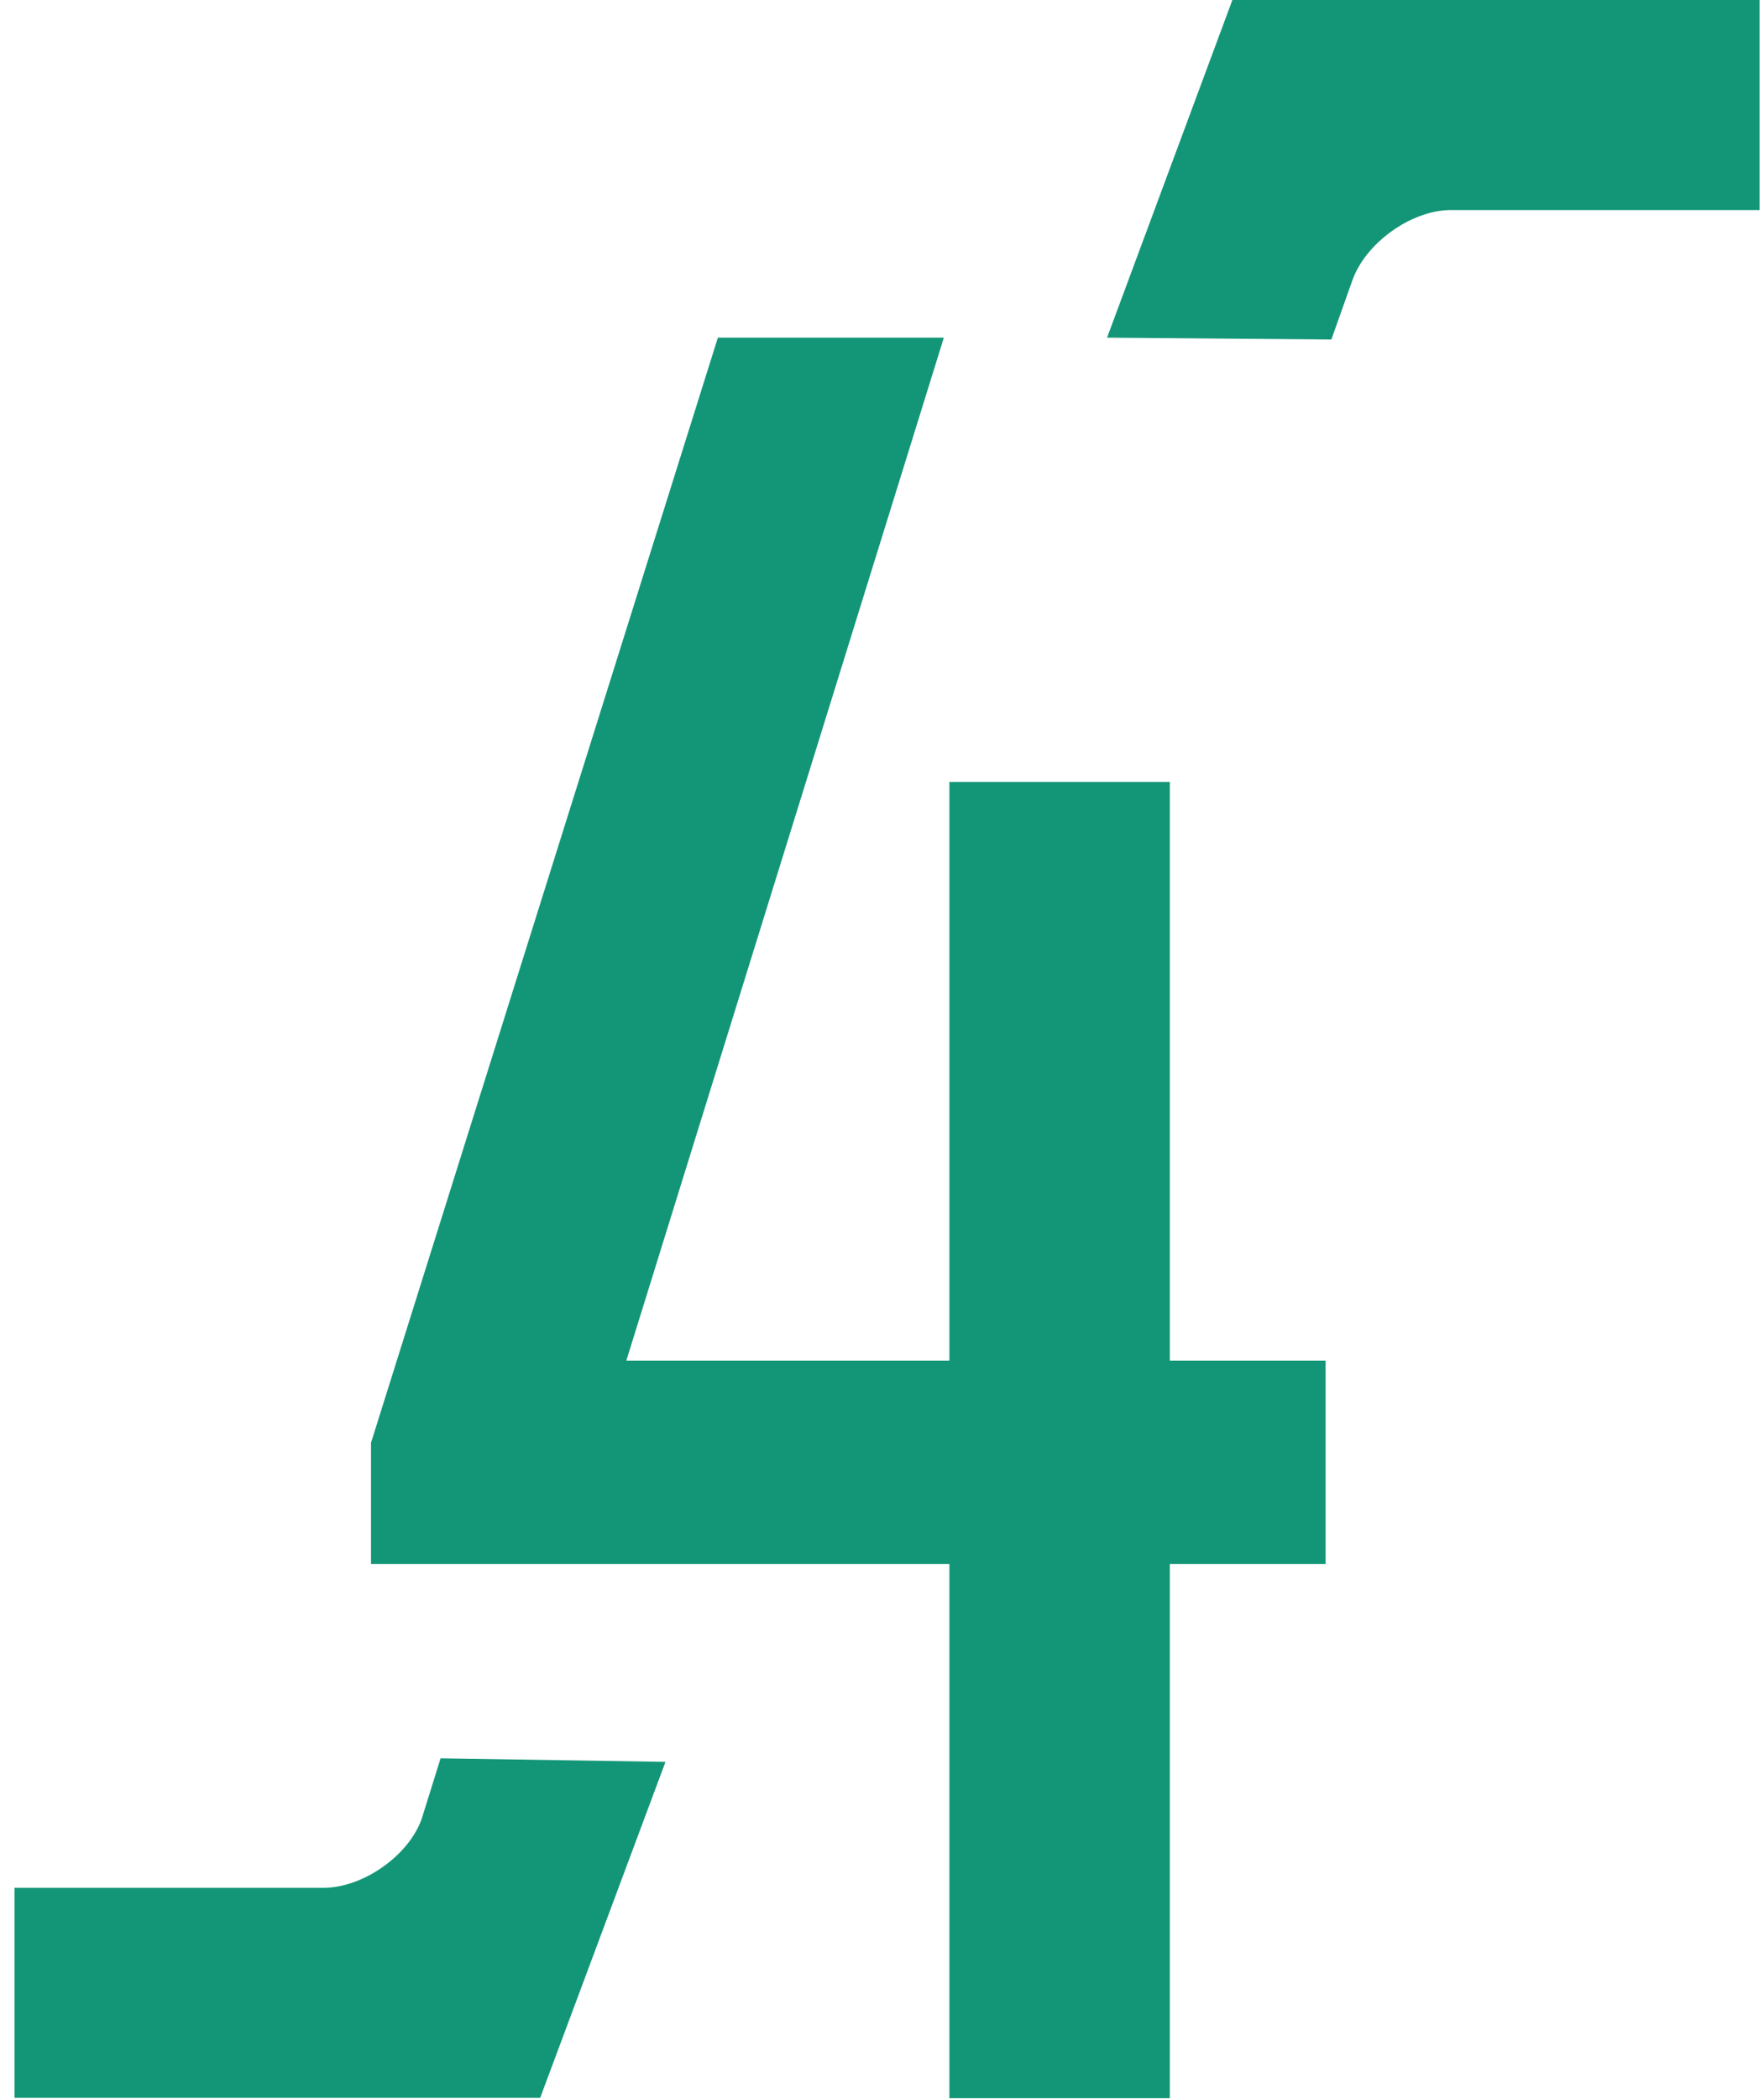 <svg width="95" height="113" viewBox="0 0 95 113" fill="none" xmlns="http://www.w3.org/2000/svg">
<path fill-rule="evenodd" clip-rule="evenodd" d="M59.62 18.18L66.37 0H94.76V11.31H78.03C75.93 11.37 73.53 13.11 72.83 15.1L71.7 18.28L59.62 18.18ZM63 73.26V42.1H51.13V73.26H33.73L50.83 18.18H50.06H38.66L20.05 77.46L19.98 77.67V84.21H51.13V112.97H63V84.21H71.39V73.26H63ZM23.73 94.66L22.71 97.93C22.01 99.91 19.55 101.64 17.43 101.64H0.78V112.95H29.09L35.84 94.86L23.73 94.67V94.66Z" fill="#139677"/>
</svg>
